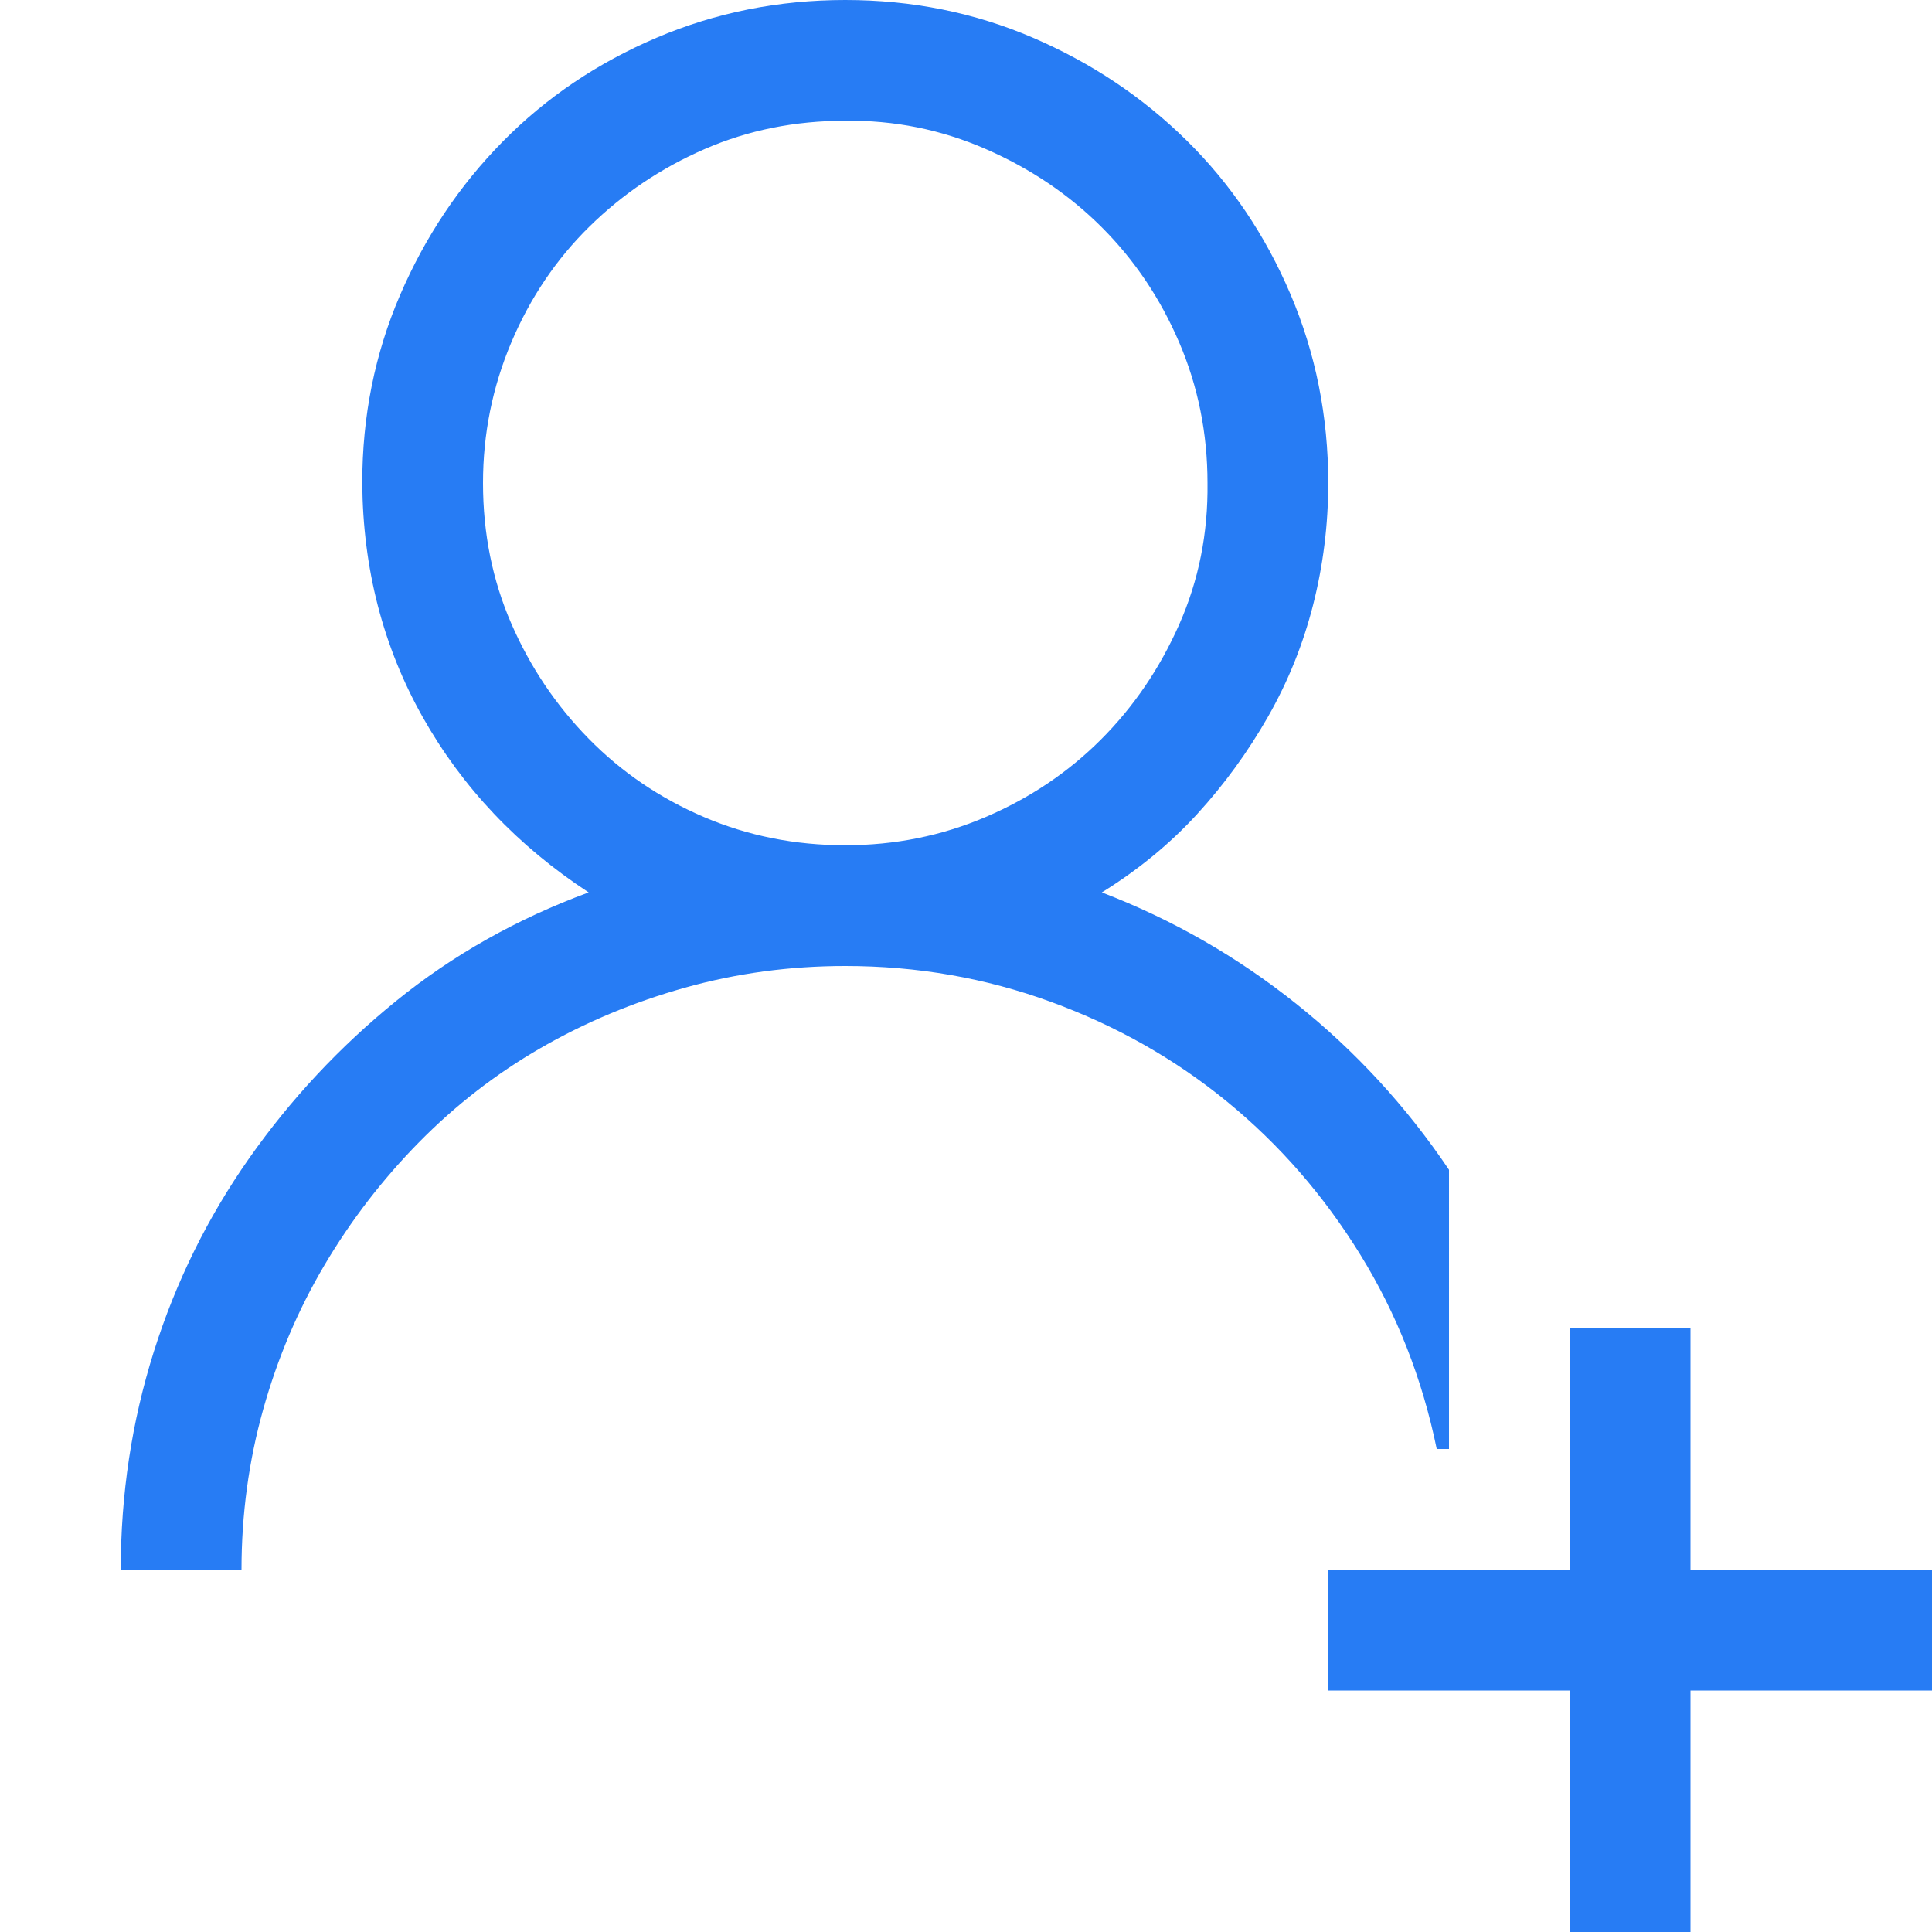 <svg xmlns="http://www.w3.org/2000/svg" width="2048" height="2048" viewBox="0 0 2048 2048"><path fill="#277cf4" d="M1536 1536h-13q-23-112-81-206t-141-162t-187-106t-218-38q-88 0-170 23t-153 64t-129 100t-100 130t-65 153t-23 170H128q0-120 35-231t101-205t156-167t204-115q-113-74-176-186t-64-248q0-106 40-199t109-163T696 40T896 0t199 40t163 109t110 163t40 200q0 66-16 129t-48 119t-75 103t-101 83q112 43 206 118t162 176zM512 512q0 80 30 149t82 122t122 83t150 30q79 0 149-30t122-82t83-122t30-150q0-79-30-149t-82-122t-123-83t-149-30q-80 0-149 30t-122 82t-83 123t-30 149m1280 1152h256v128h-256v256h-128v-256h-256v-128h256v-256h128z"/></svg>